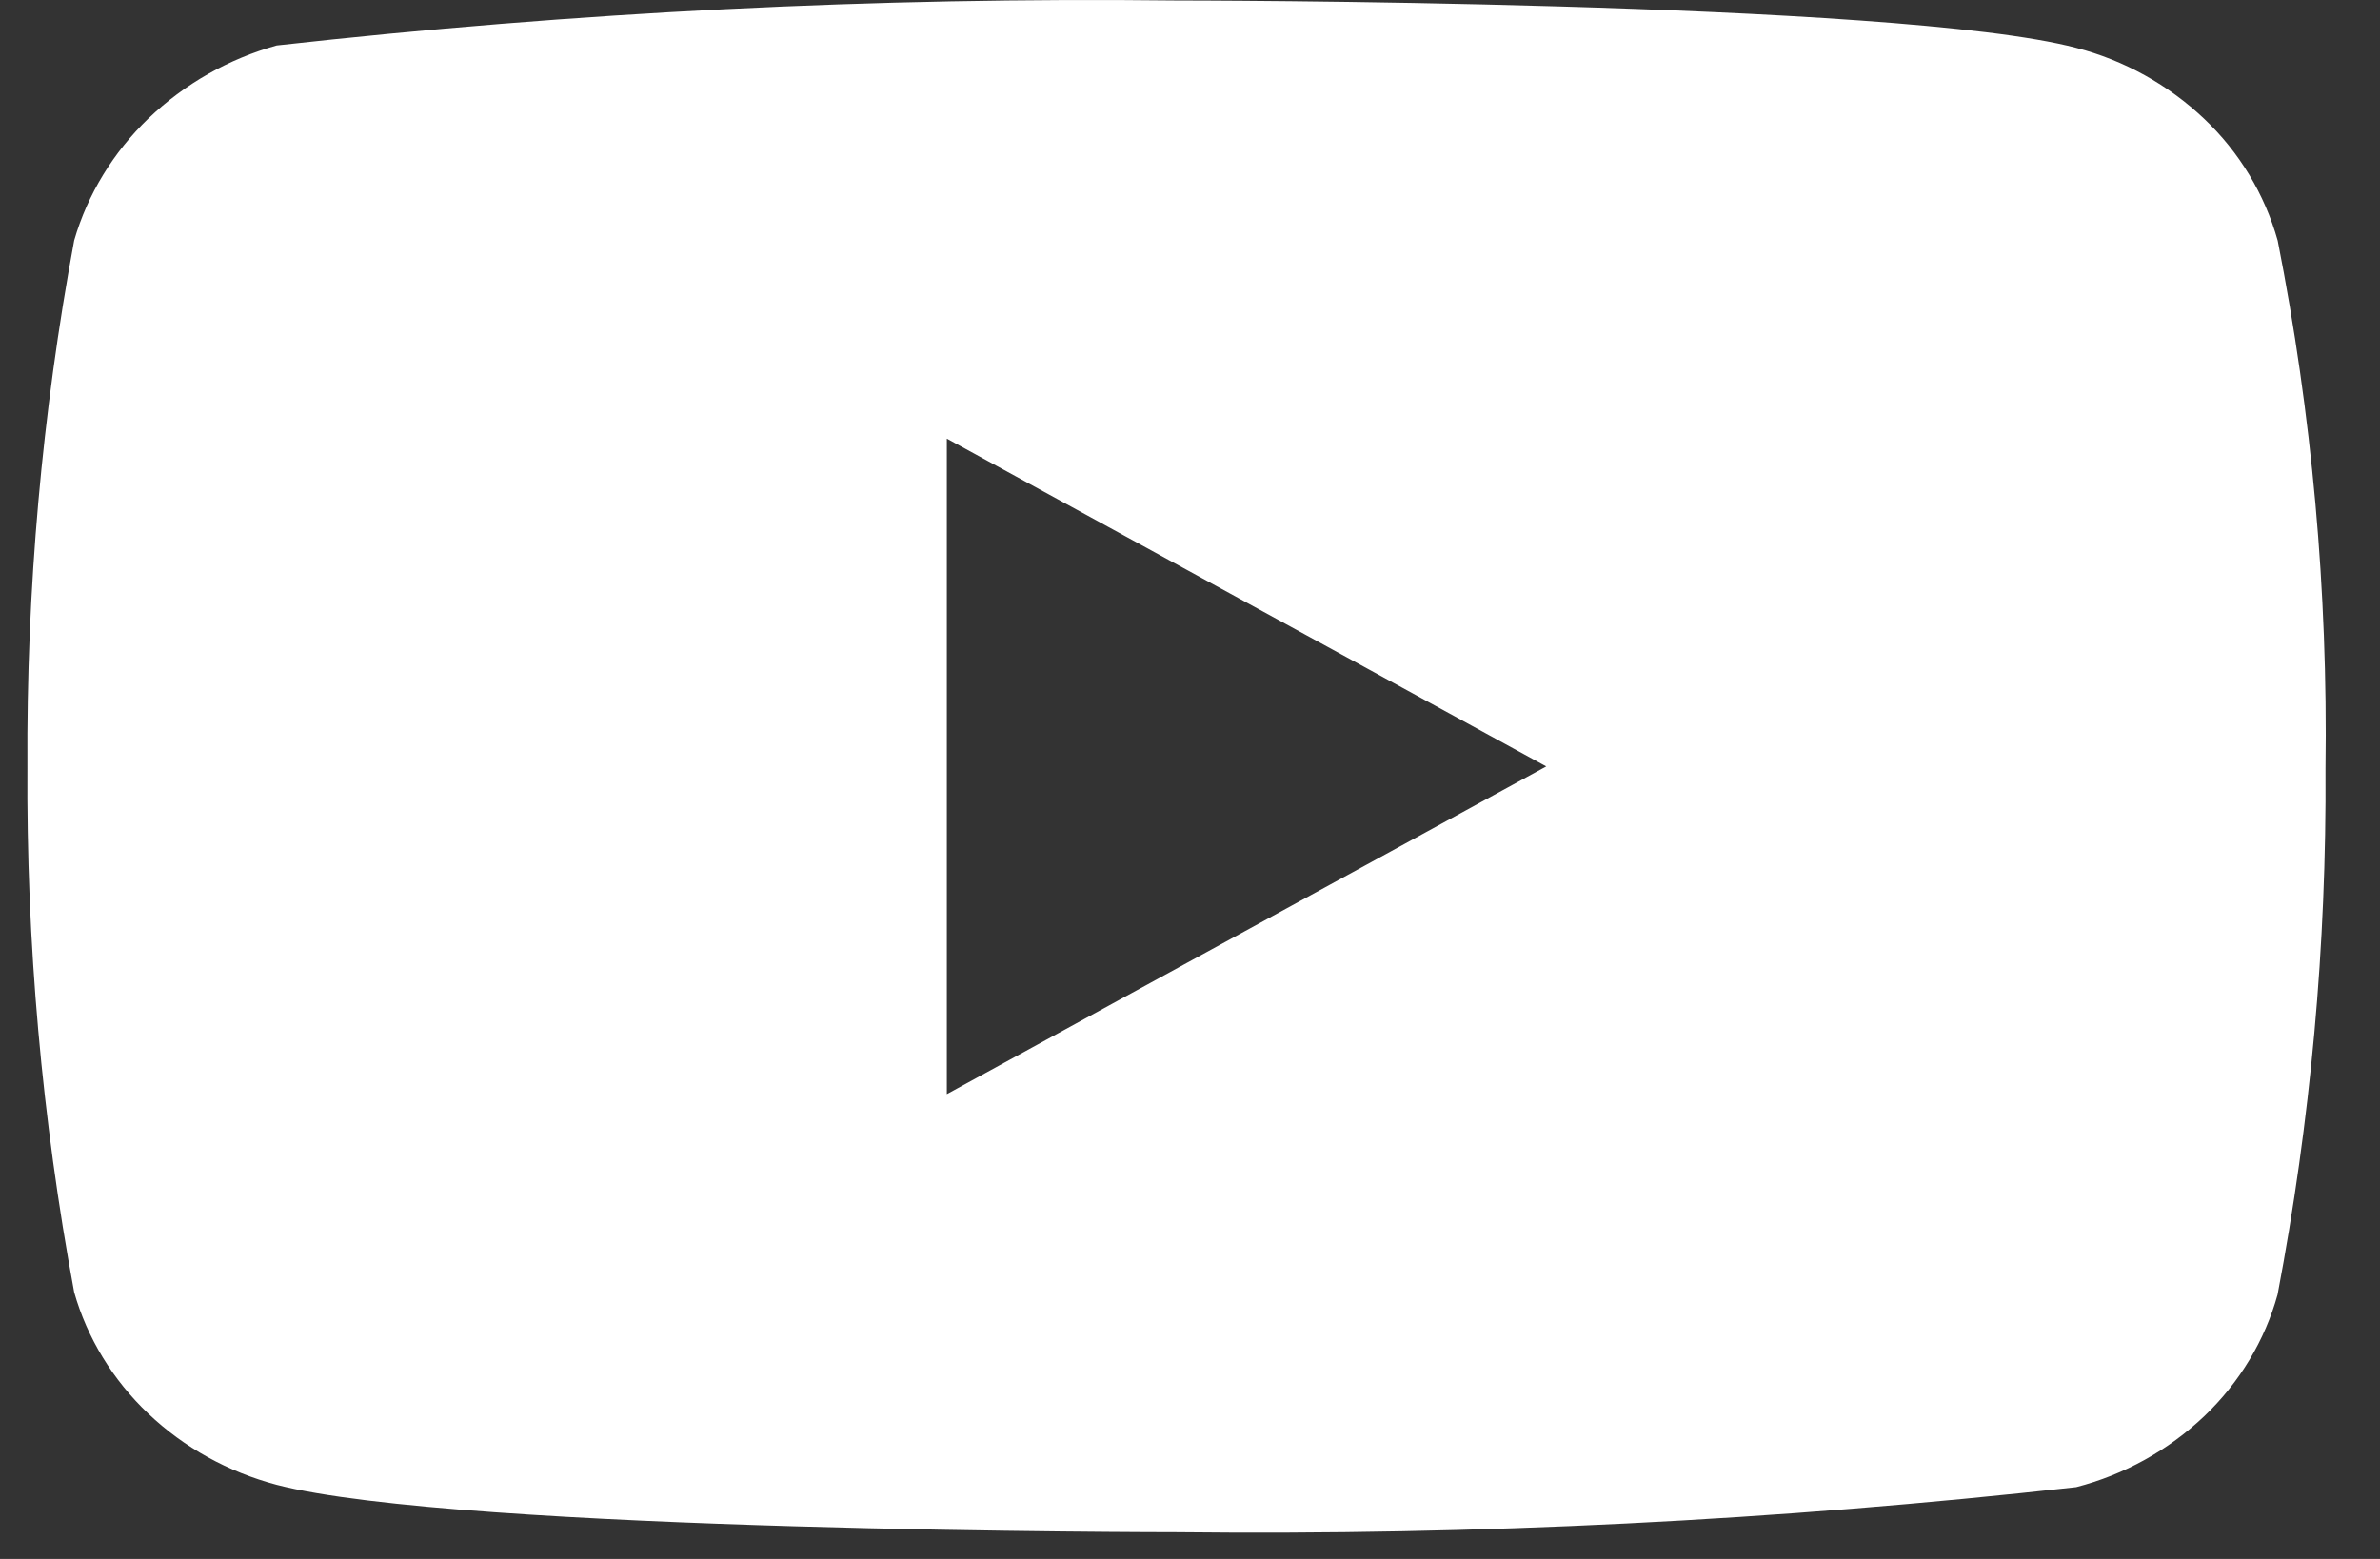 <svg width="29" height="19" viewBox="0 0 29 19" fill="none" xmlns="http://www.w3.org/2000/svg">
<rect x="0" y="0" width="29" height="19" fill="#333333" stroke="none"/>
<path d="M27.753 2.931C27.594 2.365 27.285 1.853 26.859 1.449C26.421 1.033 25.883 0.735 25.298 0.583C23.107 0.006 14.328 0.006 14.328 0.006C10.668 -0.036 7.01 0.147 3.372 0.554C2.787 0.717 2.251 1.021 1.811 1.441C1.38 1.856 1.067 2.368 0.904 2.93C0.511 5.043 0.321 7.19 0.334 9.34C0.32 11.488 0.51 13.633 0.904 15.75C1.063 16.309 1.375 16.819 1.808 17.23C2.241 17.642 2.78 17.94 3.372 18.097C5.593 18.674 14.328 18.674 14.328 18.674C17.992 18.715 21.656 18.532 25.298 18.125C25.883 17.974 26.421 17.676 26.859 17.26C27.291 16.848 27.598 16.335 27.752 15.778C28.154 13.665 28.35 11.518 28.336 9.367C28.366 7.206 28.171 5.049 27.753 2.93V2.931ZM11.537 13.335V5.346L18.841 9.341L11.537 13.335Z" fill="white"/>
</svg>
